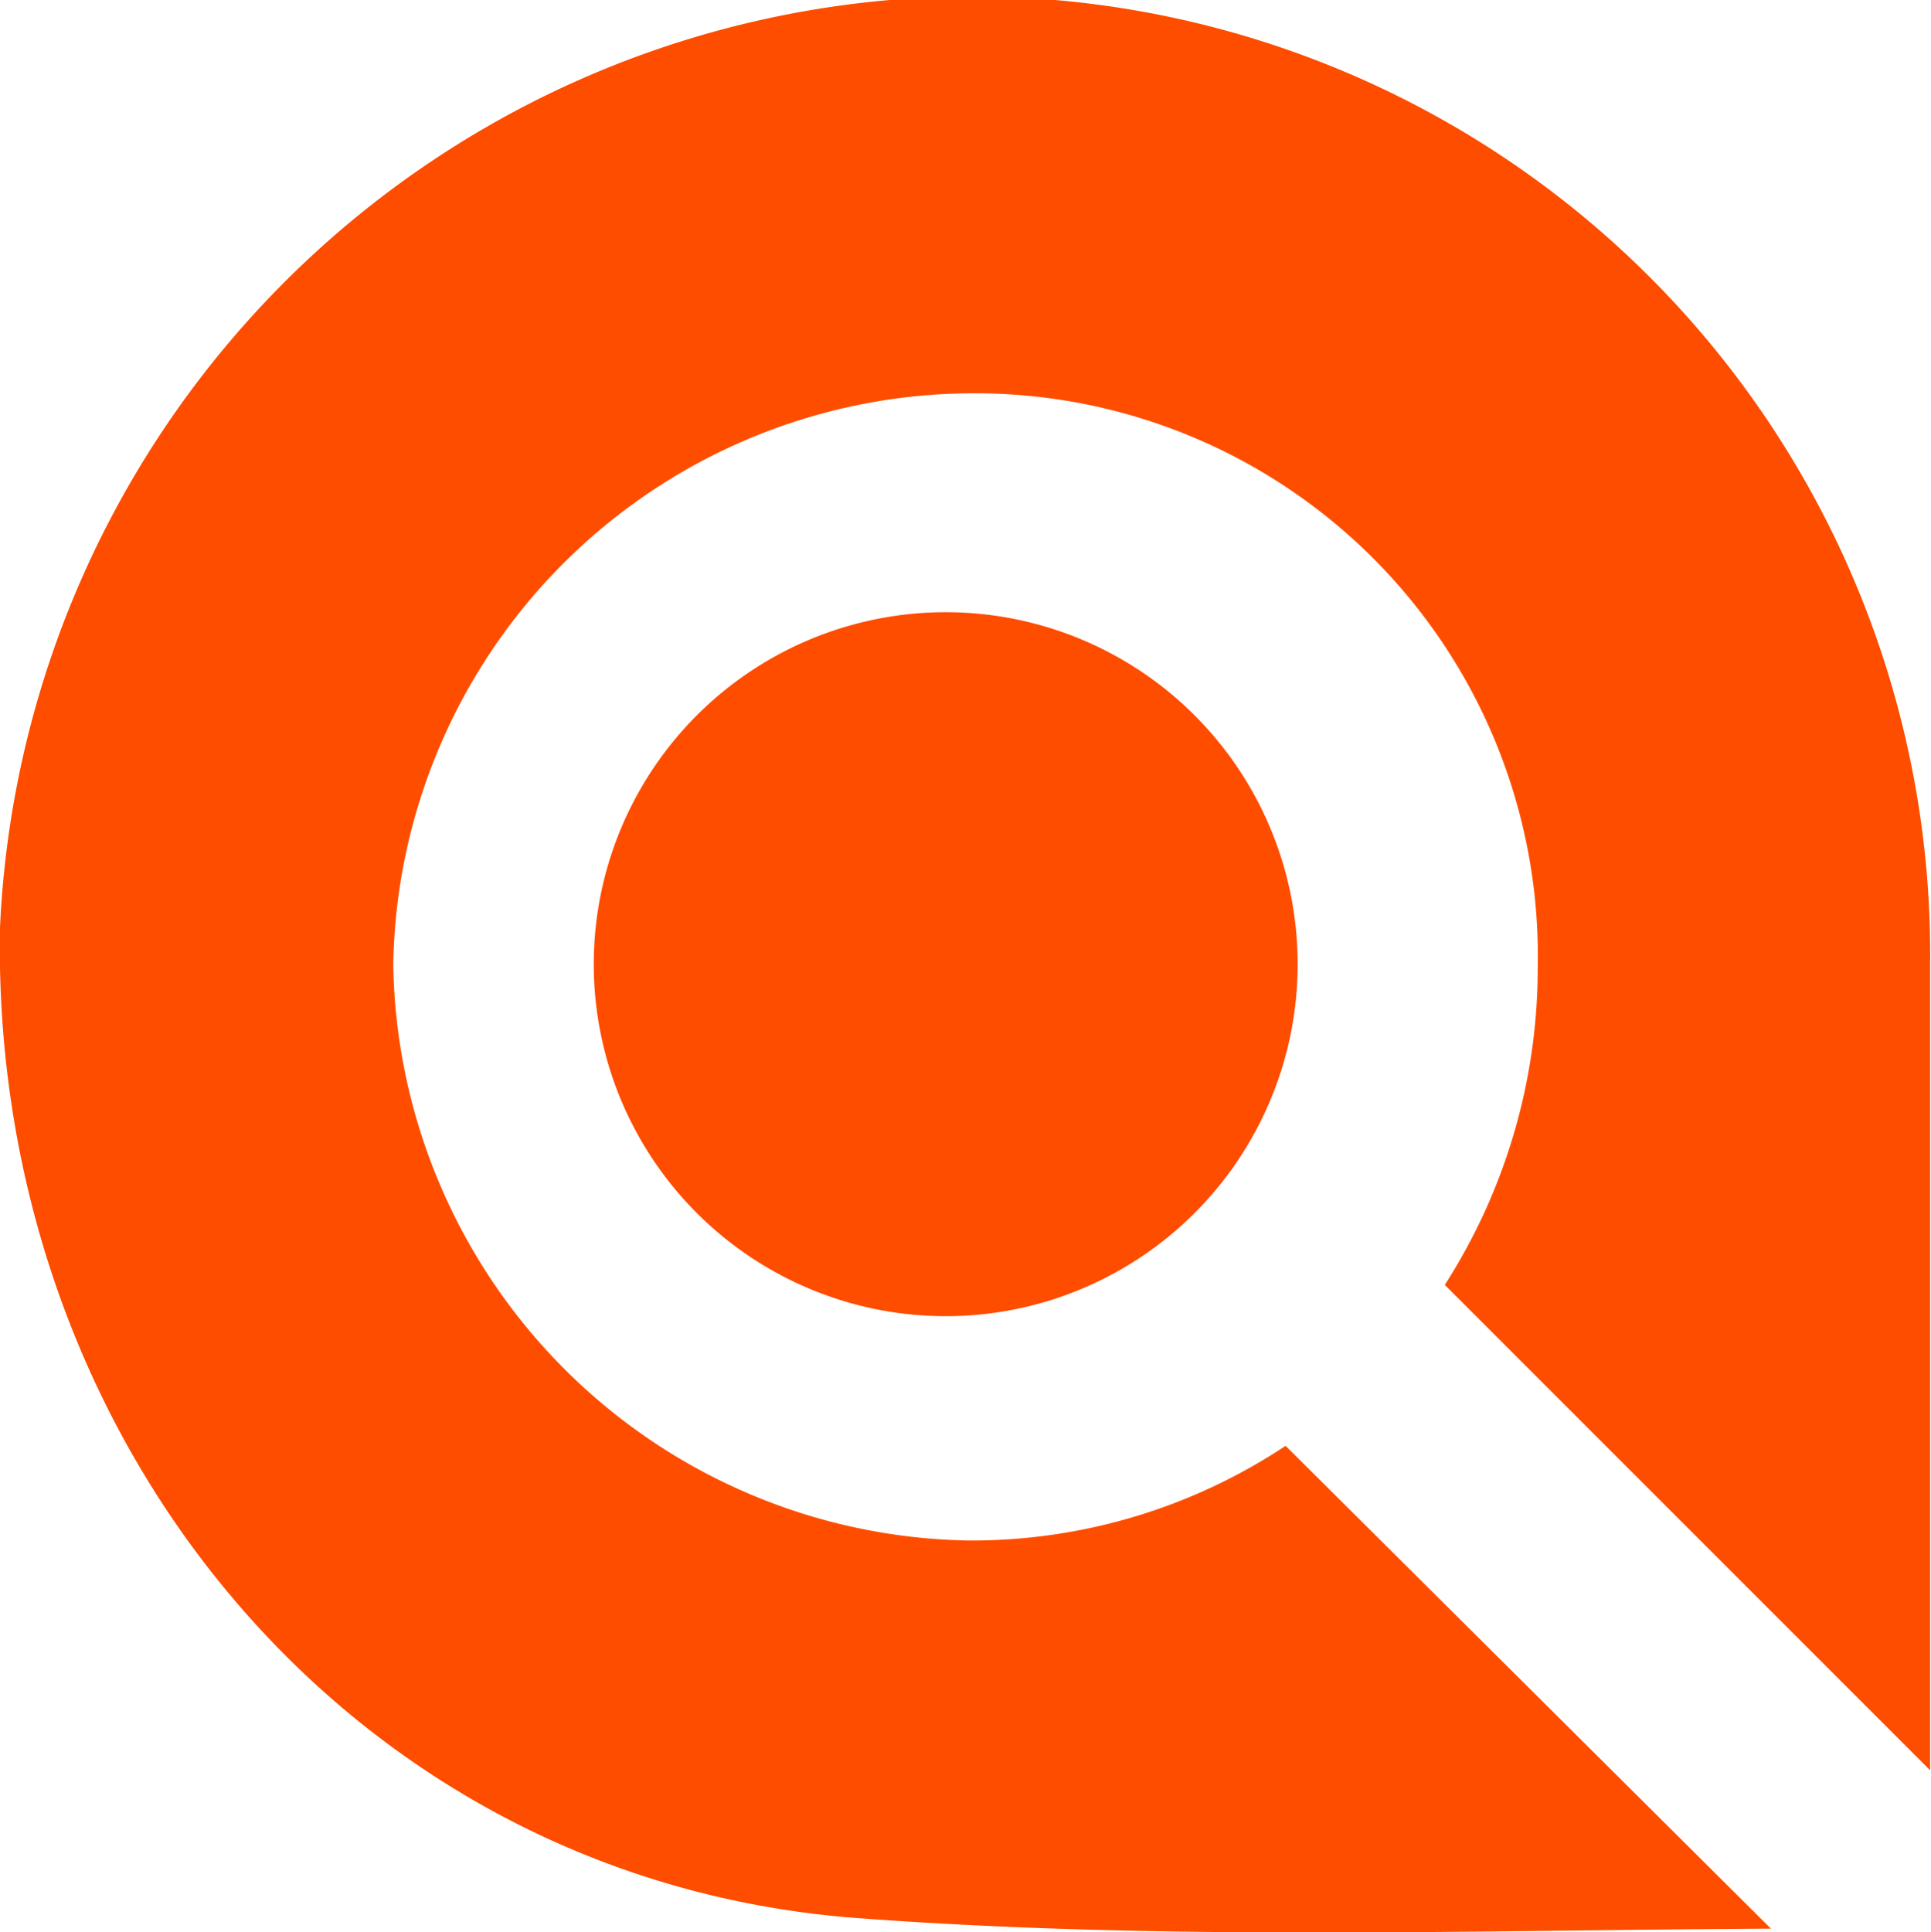 <svg xmlns="http://www.w3.org/2000/svg" viewBox="0 0 22.44 22.45"><defs><style>.cls-1{fill:#ff4d00;}.cls-2{fill:#ff4d00;}</style></defs><title>Recurso 62</title><g id="Capa_2" data-name="Capa 2"><g id="Capa_1-2" data-name="Capa 1"><path class="cls-1" d="M11.22,7.12a4.09,4.09,0,1,0-.06,8.17,4.09,4.09,0,0,0,.06-8.17Z"/><path class="cls-2" d="M14.94,16.8a6.6,6.6,0,0,1-3.69,1.1,6.8,6.8,0,0,1-6.68-6.69,6.75,6.75,0,0,1,6.71-6.64,6.54,6.54,0,0,1,6.59,6.68,6.82,6.82,0,0,1-1.08,3.68l5.64,5.64c0-3.11,0-6.24,0-9.37A11.13,11.13,0,0,0,10.34,0,11.33,11.33,0,0,0,0,10.78c-.11,6,4.12,11.09,10,11.51,3.51.26,7.05.14,10.58.12Z"/></g></g></svg>